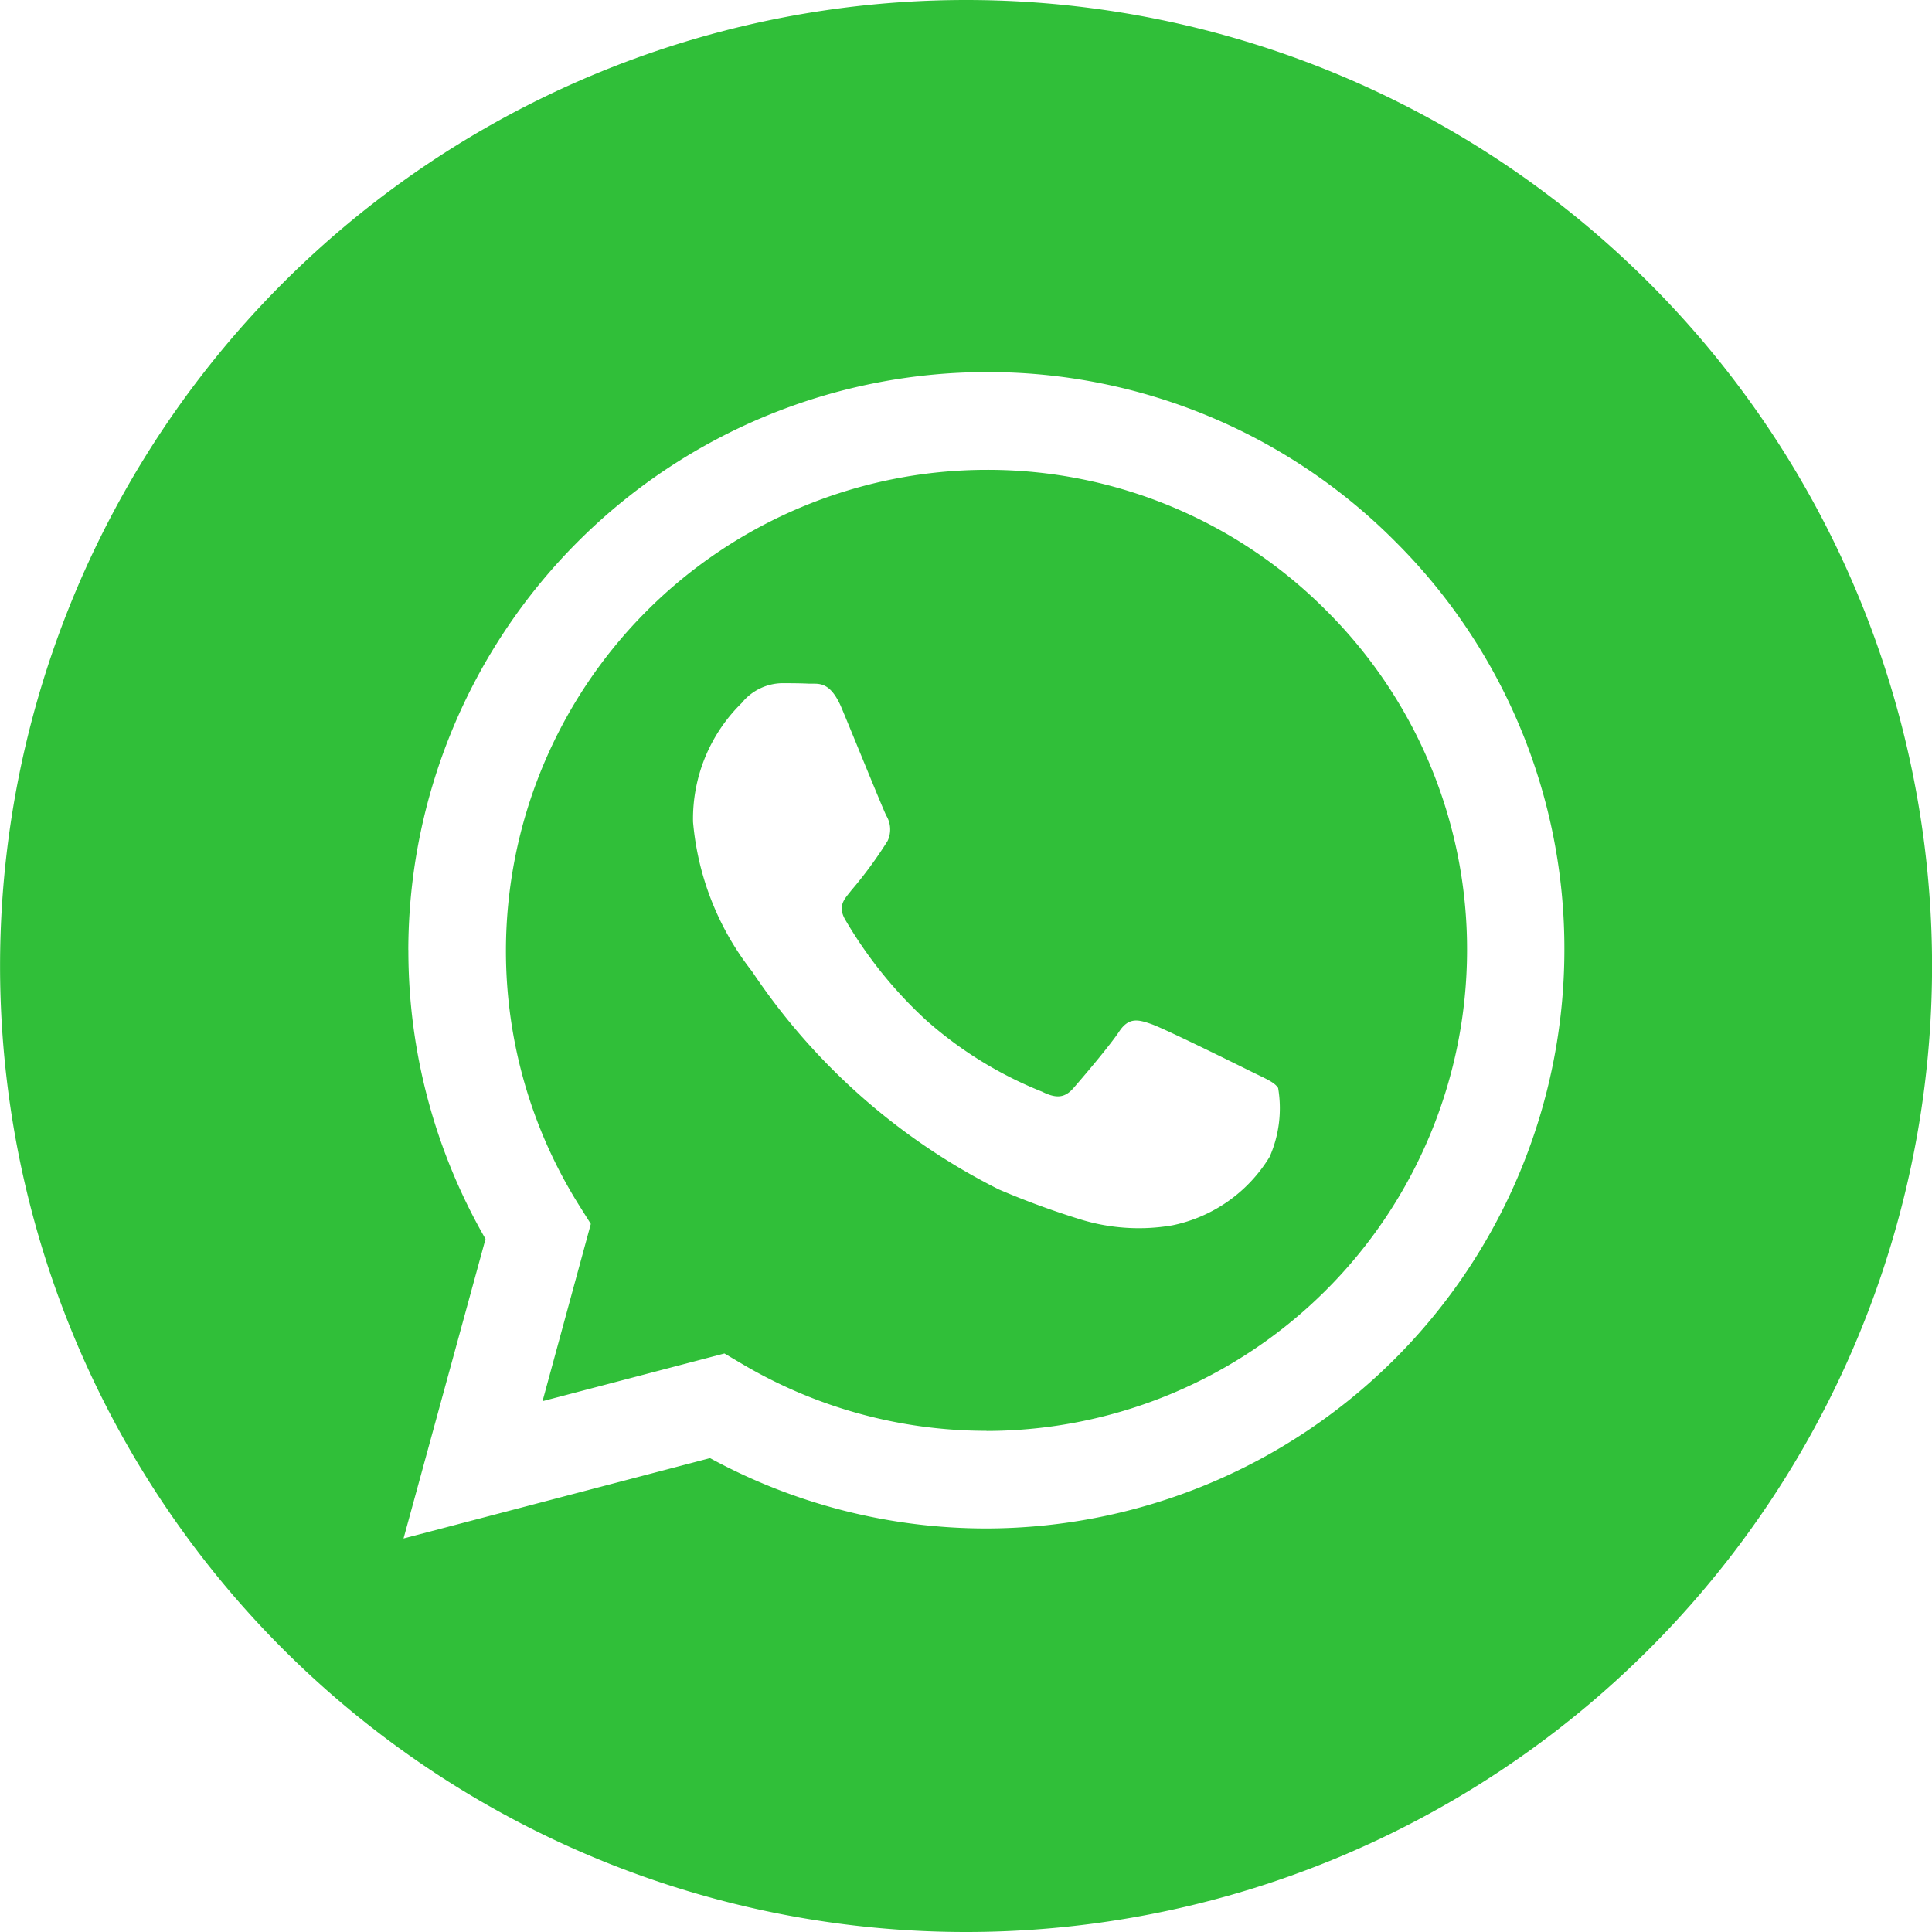 <svg xmlns="http://www.w3.org/2000/svg" width="32" height="32" viewBox="0 0 32 32">
  <path id="Path_1174" data-name="Path 1174" d="M-9428,16a16,16,0,0,1,16-16,16,16,0,0,1,16,16,16,16,0,0,1-16,16A16,16,0,0,1-9428,16Zm6.763-.265a9.561,9.561,0,0,0,1.278,4.786l-1.358,4.961,5.076-1.331a9.571,9.571,0,0,0,4.576,1.165h0a9.588,9.588,0,0,0,9.575-9.573,9.511,9.511,0,0,0-2.8-6.773,9.514,9.514,0,0,0-6.773-2.807A9.589,9.589,0,0,0-9421.238,15.735Zm9.577,9.581Zm0,0Zm0-1.617a7.946,7.946,0,0,1-4.051-1.109l-.291-.172-3.013.79.8-2.936-.189-.3a7.931,7.931,0,0,1-1.217-4.234,7.97,7.97,0,0,1,7.963-7.956,7.907,7.907,0,0,1,5.627,2.333,7.914,7.914,0,0,1,2.329,5.629,7.969,7.969,0,0,1-7.96,7.957Zm-4.025-12.085a2.684,2.684,0,0,0-.837,2,4.657,4.657,0,0,0,.977,2.475,10.67,10.67,0,0,0,4.088,3.612,13.738,13.738,0,0,0,1.364.5,3.283,3.283,0,0,0,1.507.095,2.464,2.464,0,0,0,1.615-1.137,2,2,0,0,0,.14-1.138c-.061-.1-.22-.16-.459-.279s-1.415-.7-1.635-.778-.379-.12-.538.12-.618.778-.758.938-.279.18-.519.06a6.543,6.543,0,0,1-1.924-1.187A7.173,7.173,0,0,1-9414,15.235c-.14-.24,0-.357.1-.488a6.9,6.9,0,0,0,.6-.818.443.443,0,0,0-.021-.419c-.06-.12-.538-1.3-.737-1.776-.172-.412-.346-.411-.485-.41h-.054c-.139-.007-.3-.008-.458-.008A.882.882,0,0,0-9415.69,11.613Z" transform="translate(9428.001)" fill="#30bf39"/>
</svg>
